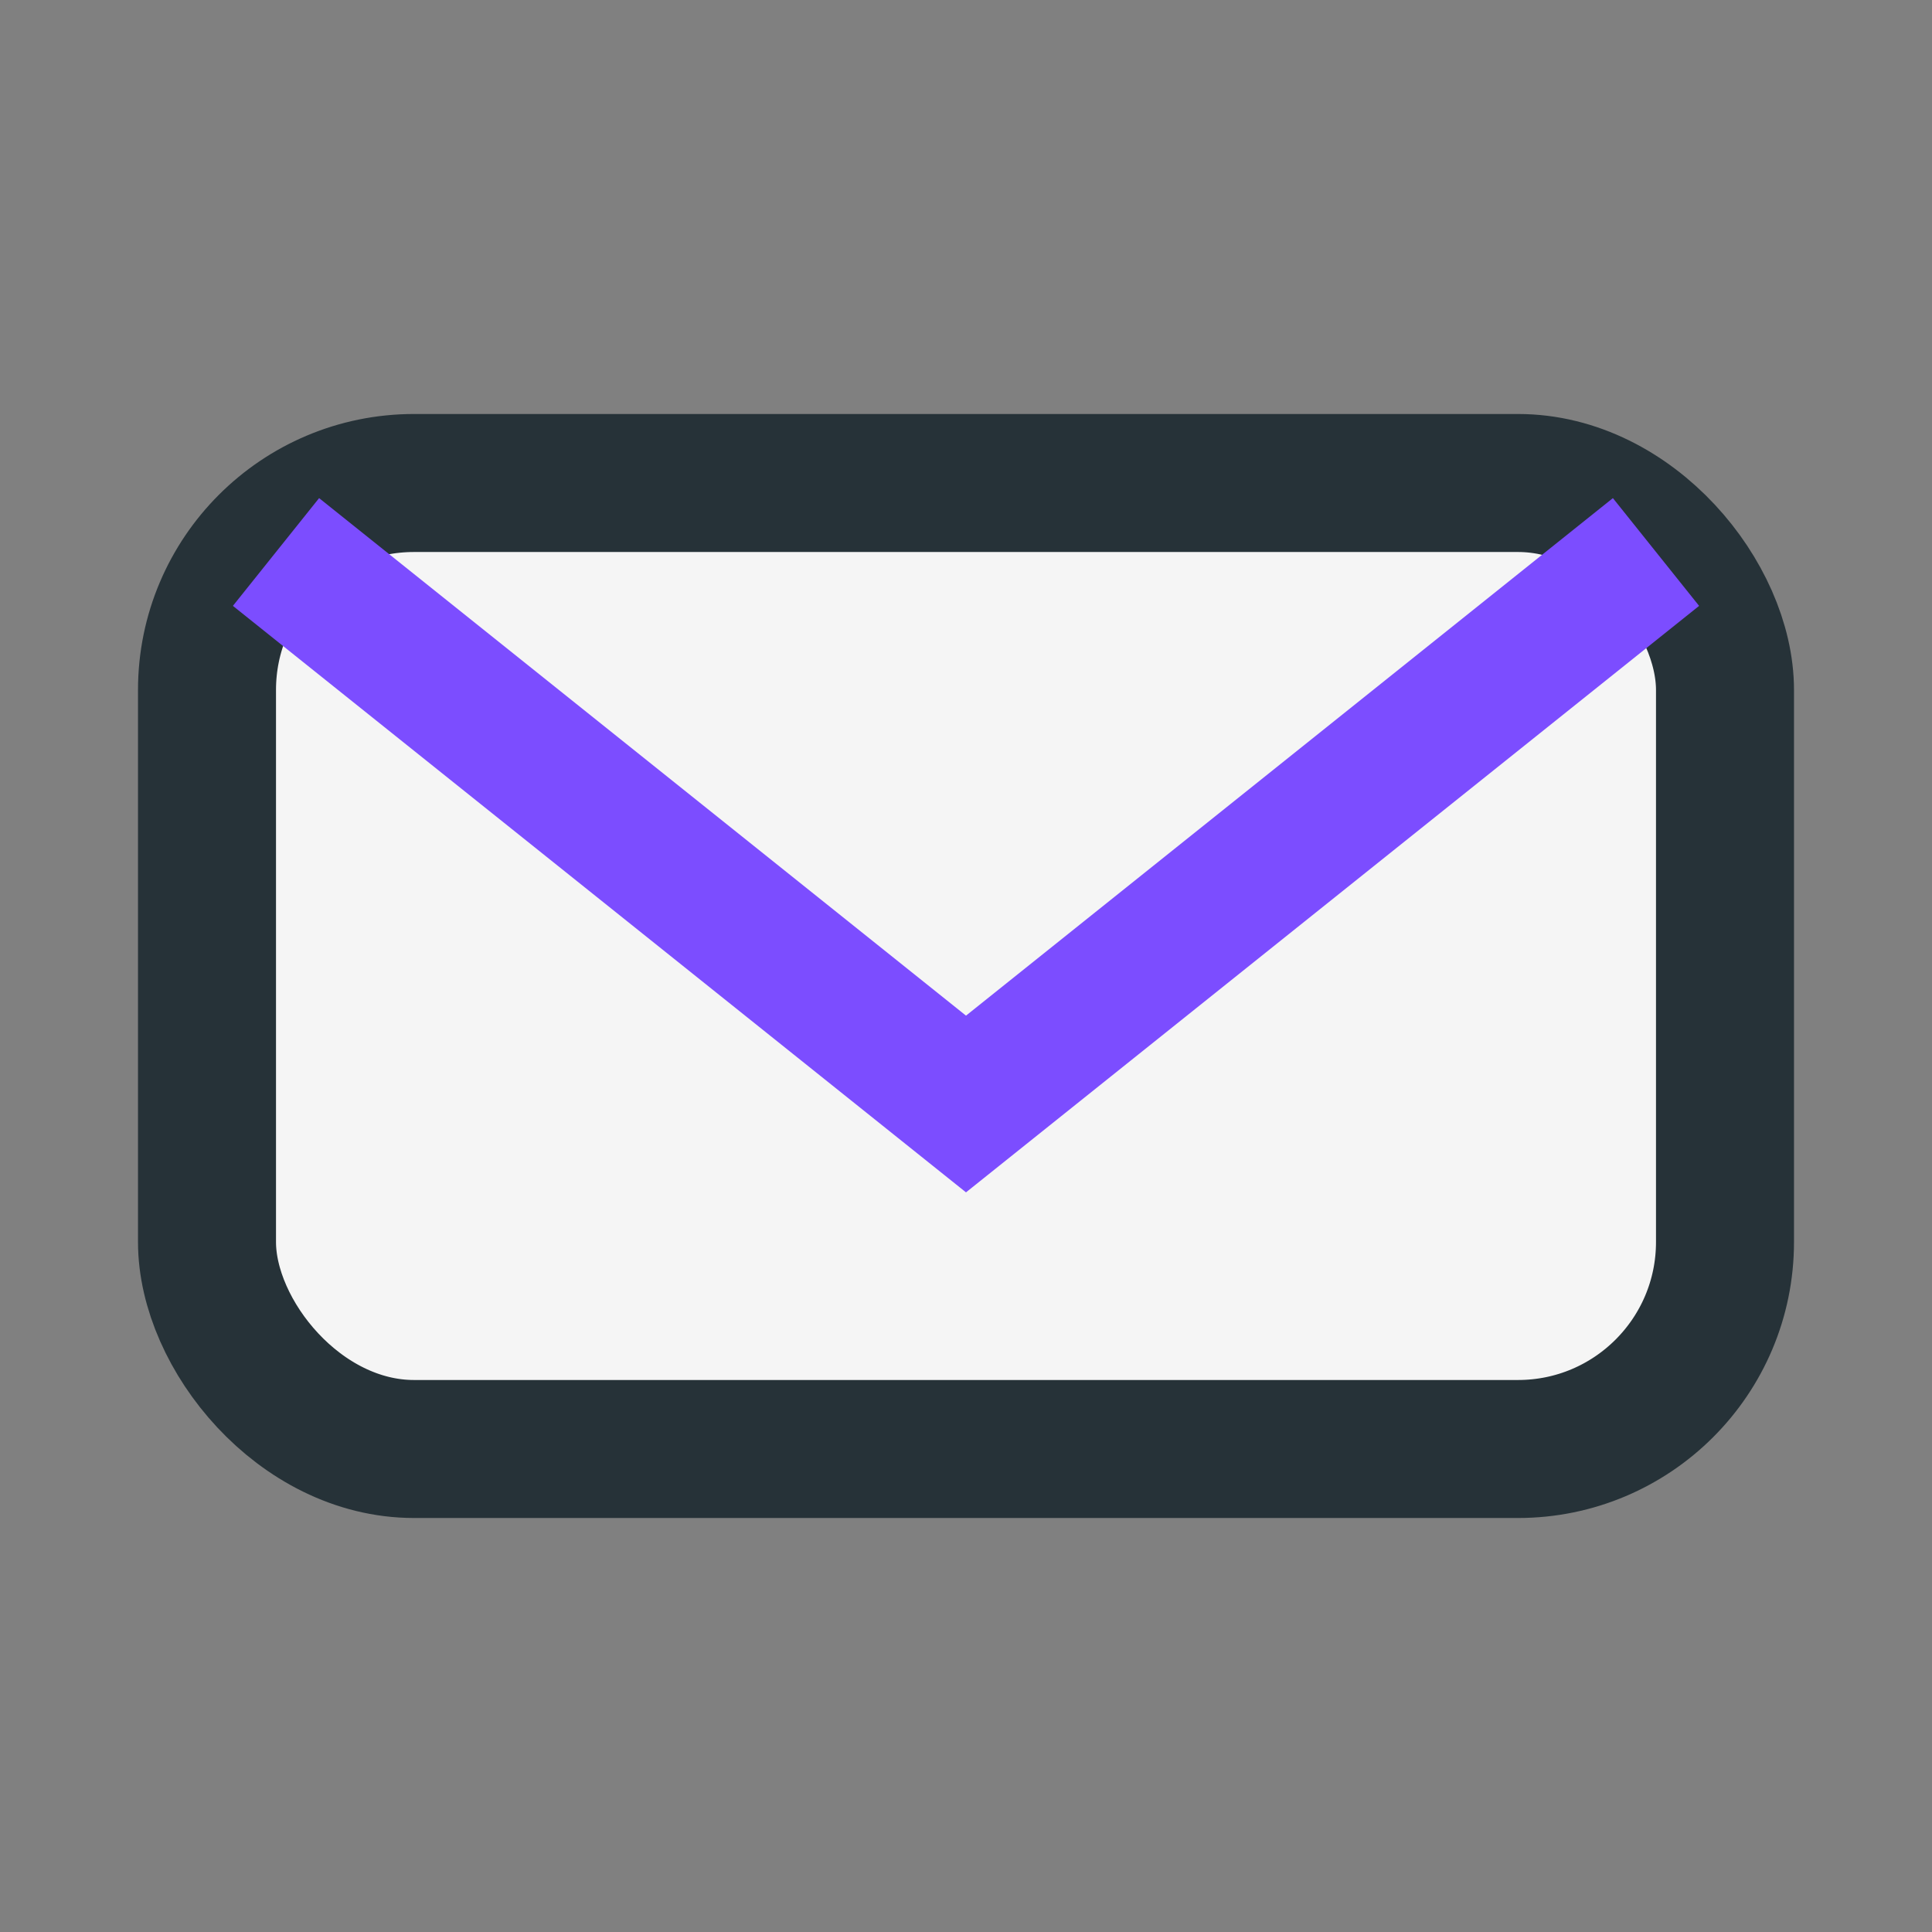 <?xml version="1.0" encoding="UTF-8"?>
<svg xmlns="http://www.w3.org/2000/svg" width="28" height="28" viewBox="0 0 28 28"><rect x="0" y="0" width="28" height="28" fill="#808080" stroke="none"/><rect x="3" y="7" width="22" height="14" rx="3" fill="#F5F5F5" stroke="#263238" stroke-width="2"/><path d="M4 8l10 8 10-8" stroke="#7C4DFF" stroke-width="2" fill="none"/></svg>